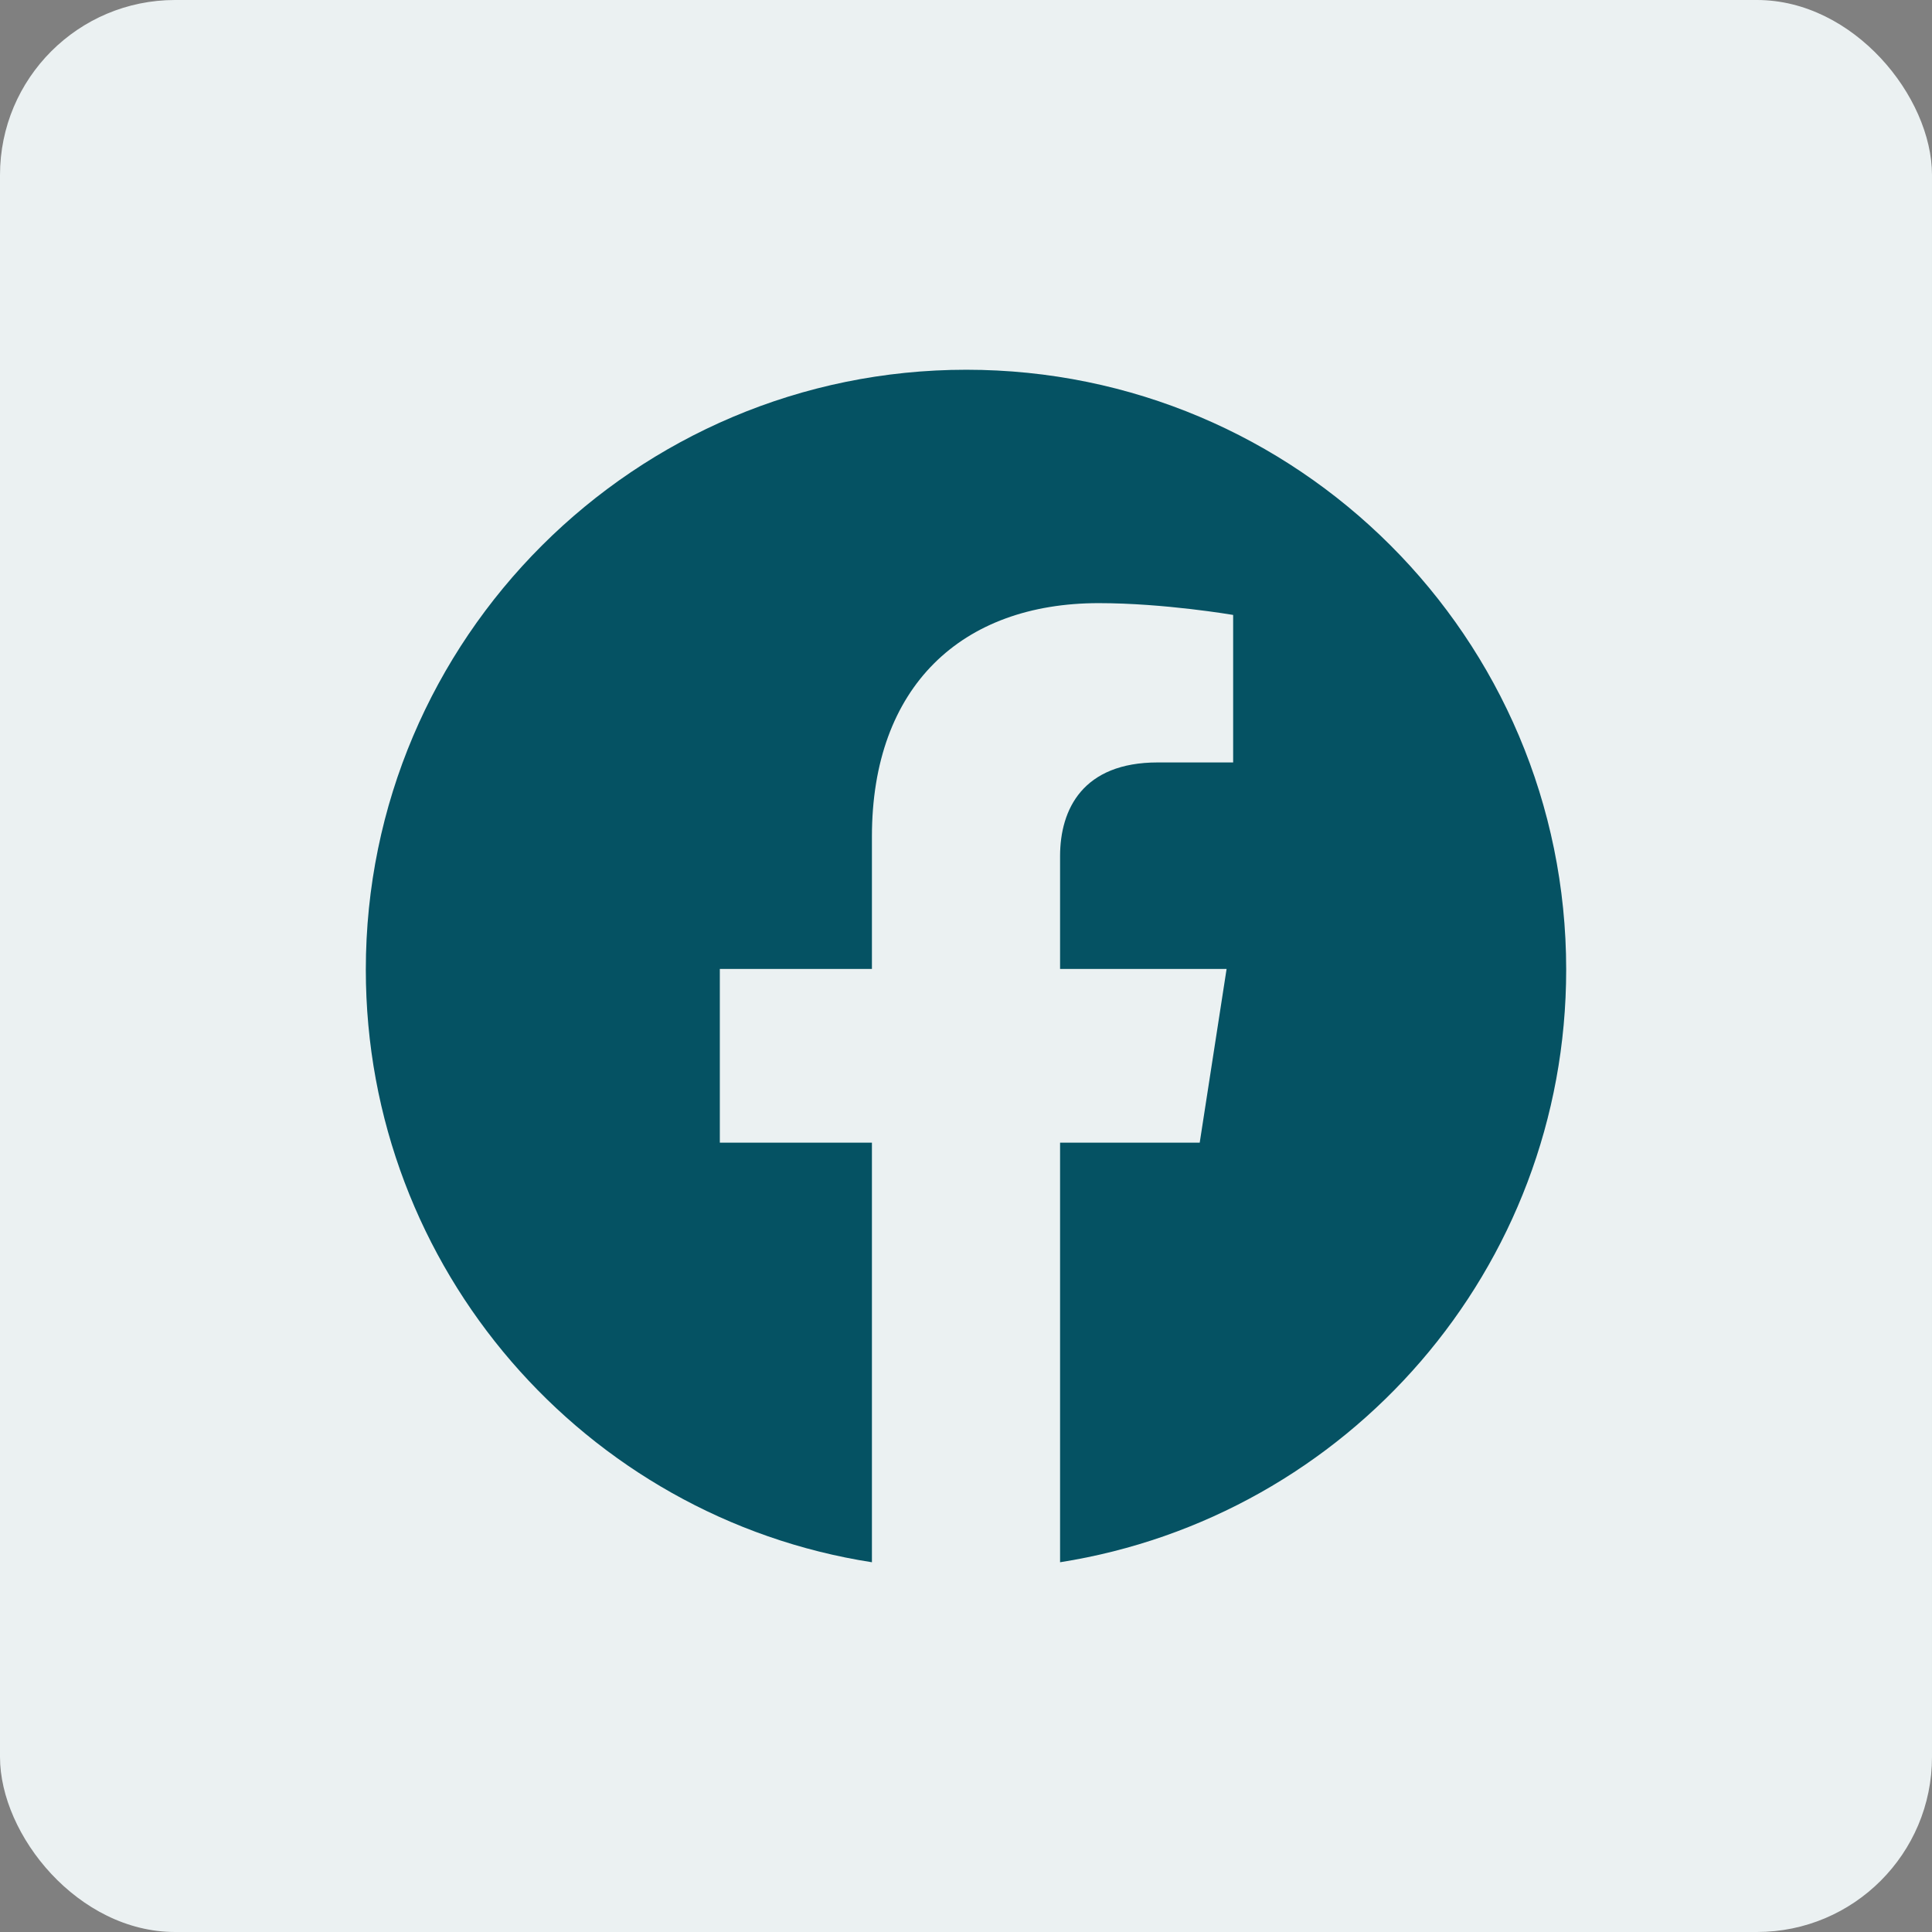 <?xml version="1.0" encoding="UTF-8"?>
<svg id="Layer_2" data-name="Layer 2" xmlns="http://www.w3.org/2000/svg" viewBox="0 0 29.47 29.47">
  <rect x="0" y="0" width="29.47" height="29.47" fill="#808080" stroke="none"/>
  <defs>
    <style>
      .cls-1 {
        fill: #055263;
      }

      .cls-1, .cls-2 {
        stroke-width: 0px;
      }

      .cls-2 {
        fill: #ebf1f2;
      }
    </style>
  </defs>
  <g id="Layer_1-2" data-name="Layer 1">
    <rect class="cls-2" width="29.47" height="29.47" rx="2.67" ry="2.67"/>
    <path class="cls-1" d="M23.89,14.79c0-5.06-4.1-9.15-9.15-9.15S5.58,9.74,5.58,14.79c0,4.57,3.35,8.36,7.72,9.04v-6.4h-2.32v-2.65h2.32v-2.02c0-2.29,1.37-3.56,3.46-3.56,1,0,2.05.18,2.05.18v2.25h-1.15c-1.14,0-1.49.71-1.49,1.43v1.72h2.54l-.41,2.65h-2.13v6.4c4.38-.69,7.72-4.47,7.72-9.04"/>
  </g>
</svg>